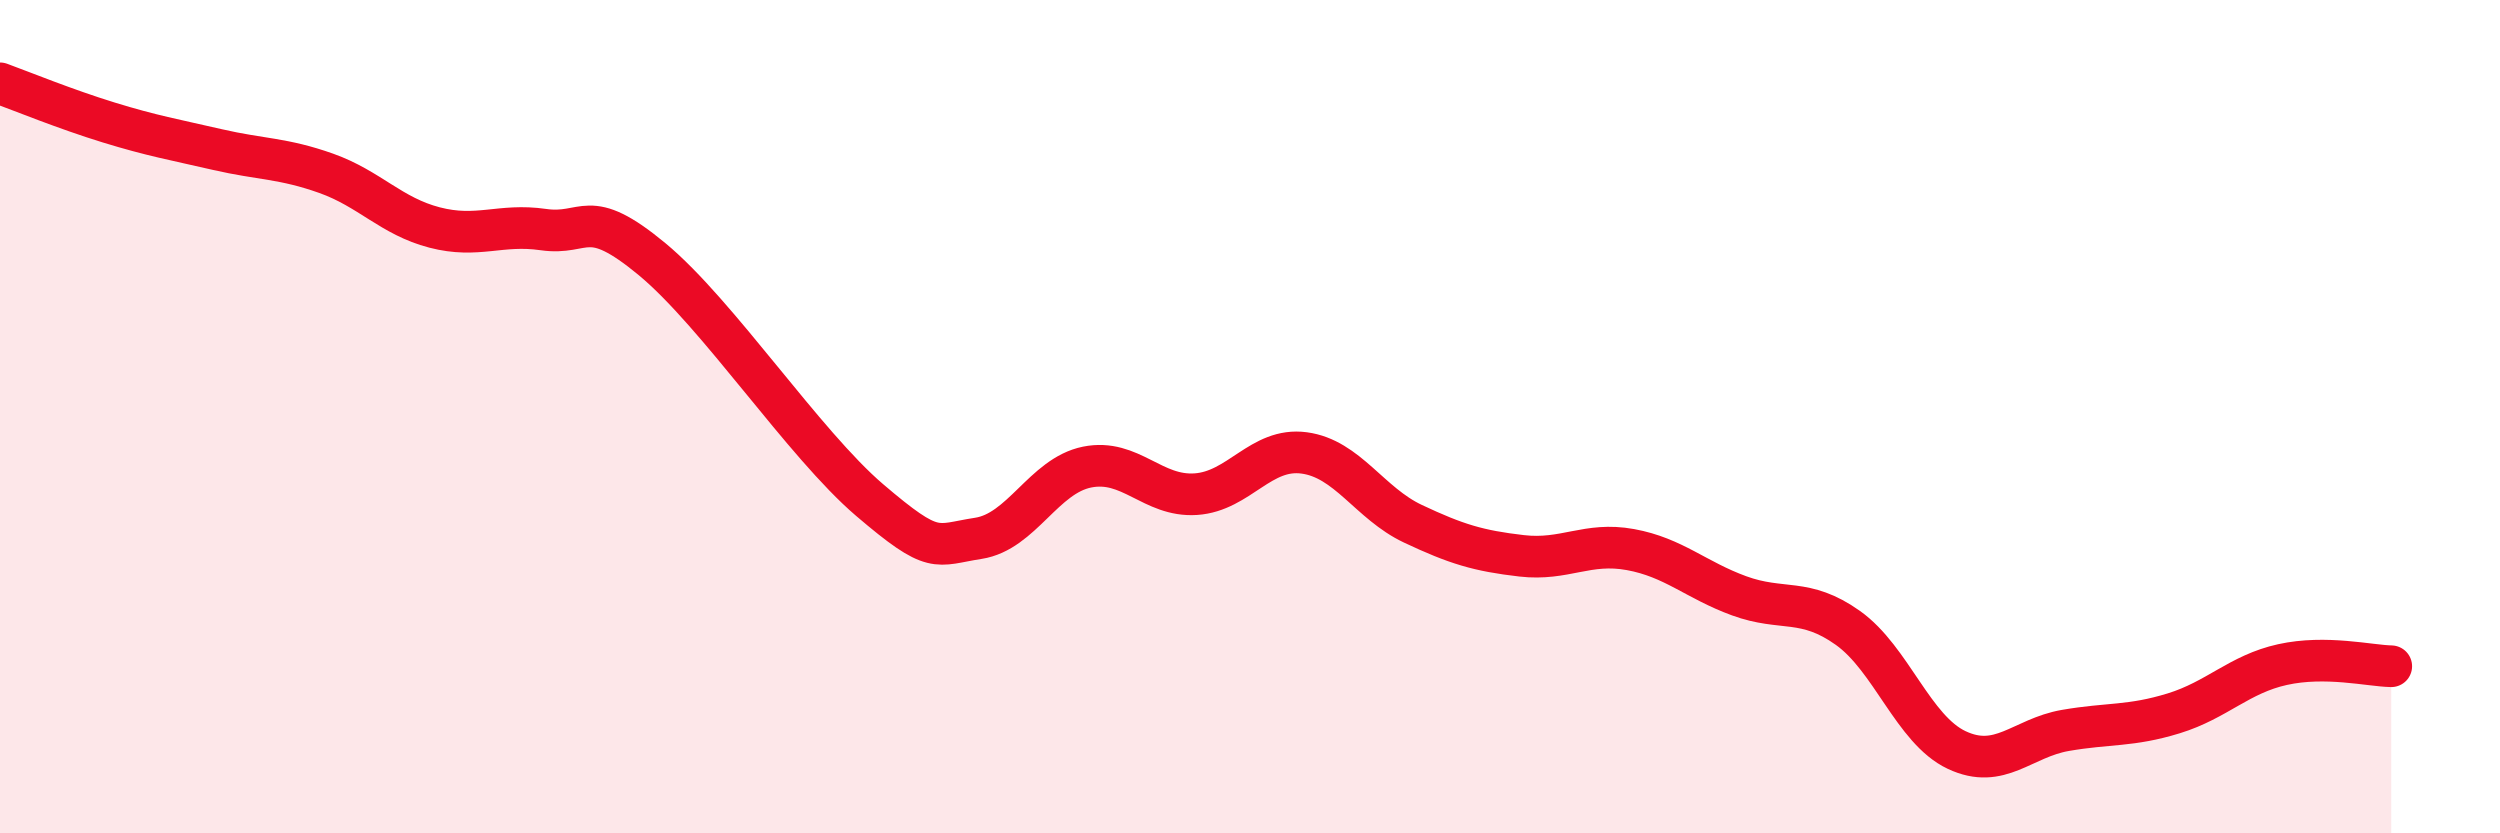 
    <svg width="60" height="20" viewBox="0 0 60 20" xmlns="http://www.w3.org/2000/svg">
      <path
        d="M 0,2 C 0.52,2.19 1.57,2.62 2.61,2.94 C 3.65,3.26 4.18,3.35 5.22,3.59 C 6.26,3.83 6.79,3.79 7.83,4.16 C 8.87,4.53 9.39,5.19 10.43,5.46 C 11.47,5.73 12,5.36 13.04,5.51 C 14.08,5.66 14.08,4.92 15.65,6.22 C 17.22,7.52 19.3,10.66 20.87,12 C 22.44,13.34 22.44,13.08 23.48,12.92 C 24.52,12.76 25.05,11.42 26.09,11.21 C 27.13,11 27.66,11.93 28.7,11.86 C 29.74,11.79 30.26,10.73 31.3,10.87 C 32.34,11.01 32.87,12.08 33.91,12.57 C 34.95,13.06 35.48,13.22 36.52,13.34 C 37.56,13.46 38.09,13 39.13,13.19 C 40.17,13.38 40.7,13.92 41.74,14.3 C 42.78,14.68 43.31,14.33 44.35,15.07 C 45.39,15.81 45.92,17.51 46.96,18 C 48,18.49 48.53,17.71 49.57,17.53 C 50.61,17.35 51.13,17.44 52.17,17.12 C 53.21,16.8 53.74,16.18 54.78,15.95 C 55.82,15.72 56.87,15.98 57.39,15.99L57.39 20L0 20Z"
        fill="#EB0A25"
        opacity="0.1"
        stroke-linecap="round"
        stroke-linejoin="round"
      />
      <path
        d="M 0,2 C 0.52,2.19 1.57,2.62 2.61,2.94 C 3.65,3.26 4.18,3.35 5.22,3.59 C 6.26,3.83 6.79,3.79 7.83,4.16 C 8.87,4.53 9.39,5.19 10.43,5.46 C 11.47,5.73 12,5.36 13.04,5.51 C 14.08,5.66 14.08,4.92 15.65,6.22 C 17.22,7.52 19.3,10.66 20.87,12 C 22.44,13.34 22.44,13.08 23.48,12.92 C 24.52,12.76 25.05,11.42 26.09,11.21 C 27.13,11 27.66,11.93 28.7,11.86 C 29.74,11.79 30.26,10.73 31.3,10.87 C 32.34,11.01 32.87,12.08 33.91,12.57 C 34.95,13.06 35.48,13.22 36.52,13.34 C 37.56,13.46 38.09,13 39.13,13.19 C 40.17,13.38 40.7,13.92 41.74,14.3 C 42.78,14.68 43.31,14.33 44.35,15.07 C 45.39,15.81 45.92,17.51 46.96,18 C 48,18.49 48.53,17.71 49.57,17.53 C 50.61,17.35 51.13,17.44 52.17,17.12 C 53.21,16.8 53.74,16.18 54.78,15.95 C 55.82,15.72 56.87,15.98 57.39,15.99"
        stroke="#EB0A25"
        stroke-width="1"
        fill="none"
        stroke-linecap="round"
        stroke-linejoin="round"
      />
    </svg>
  